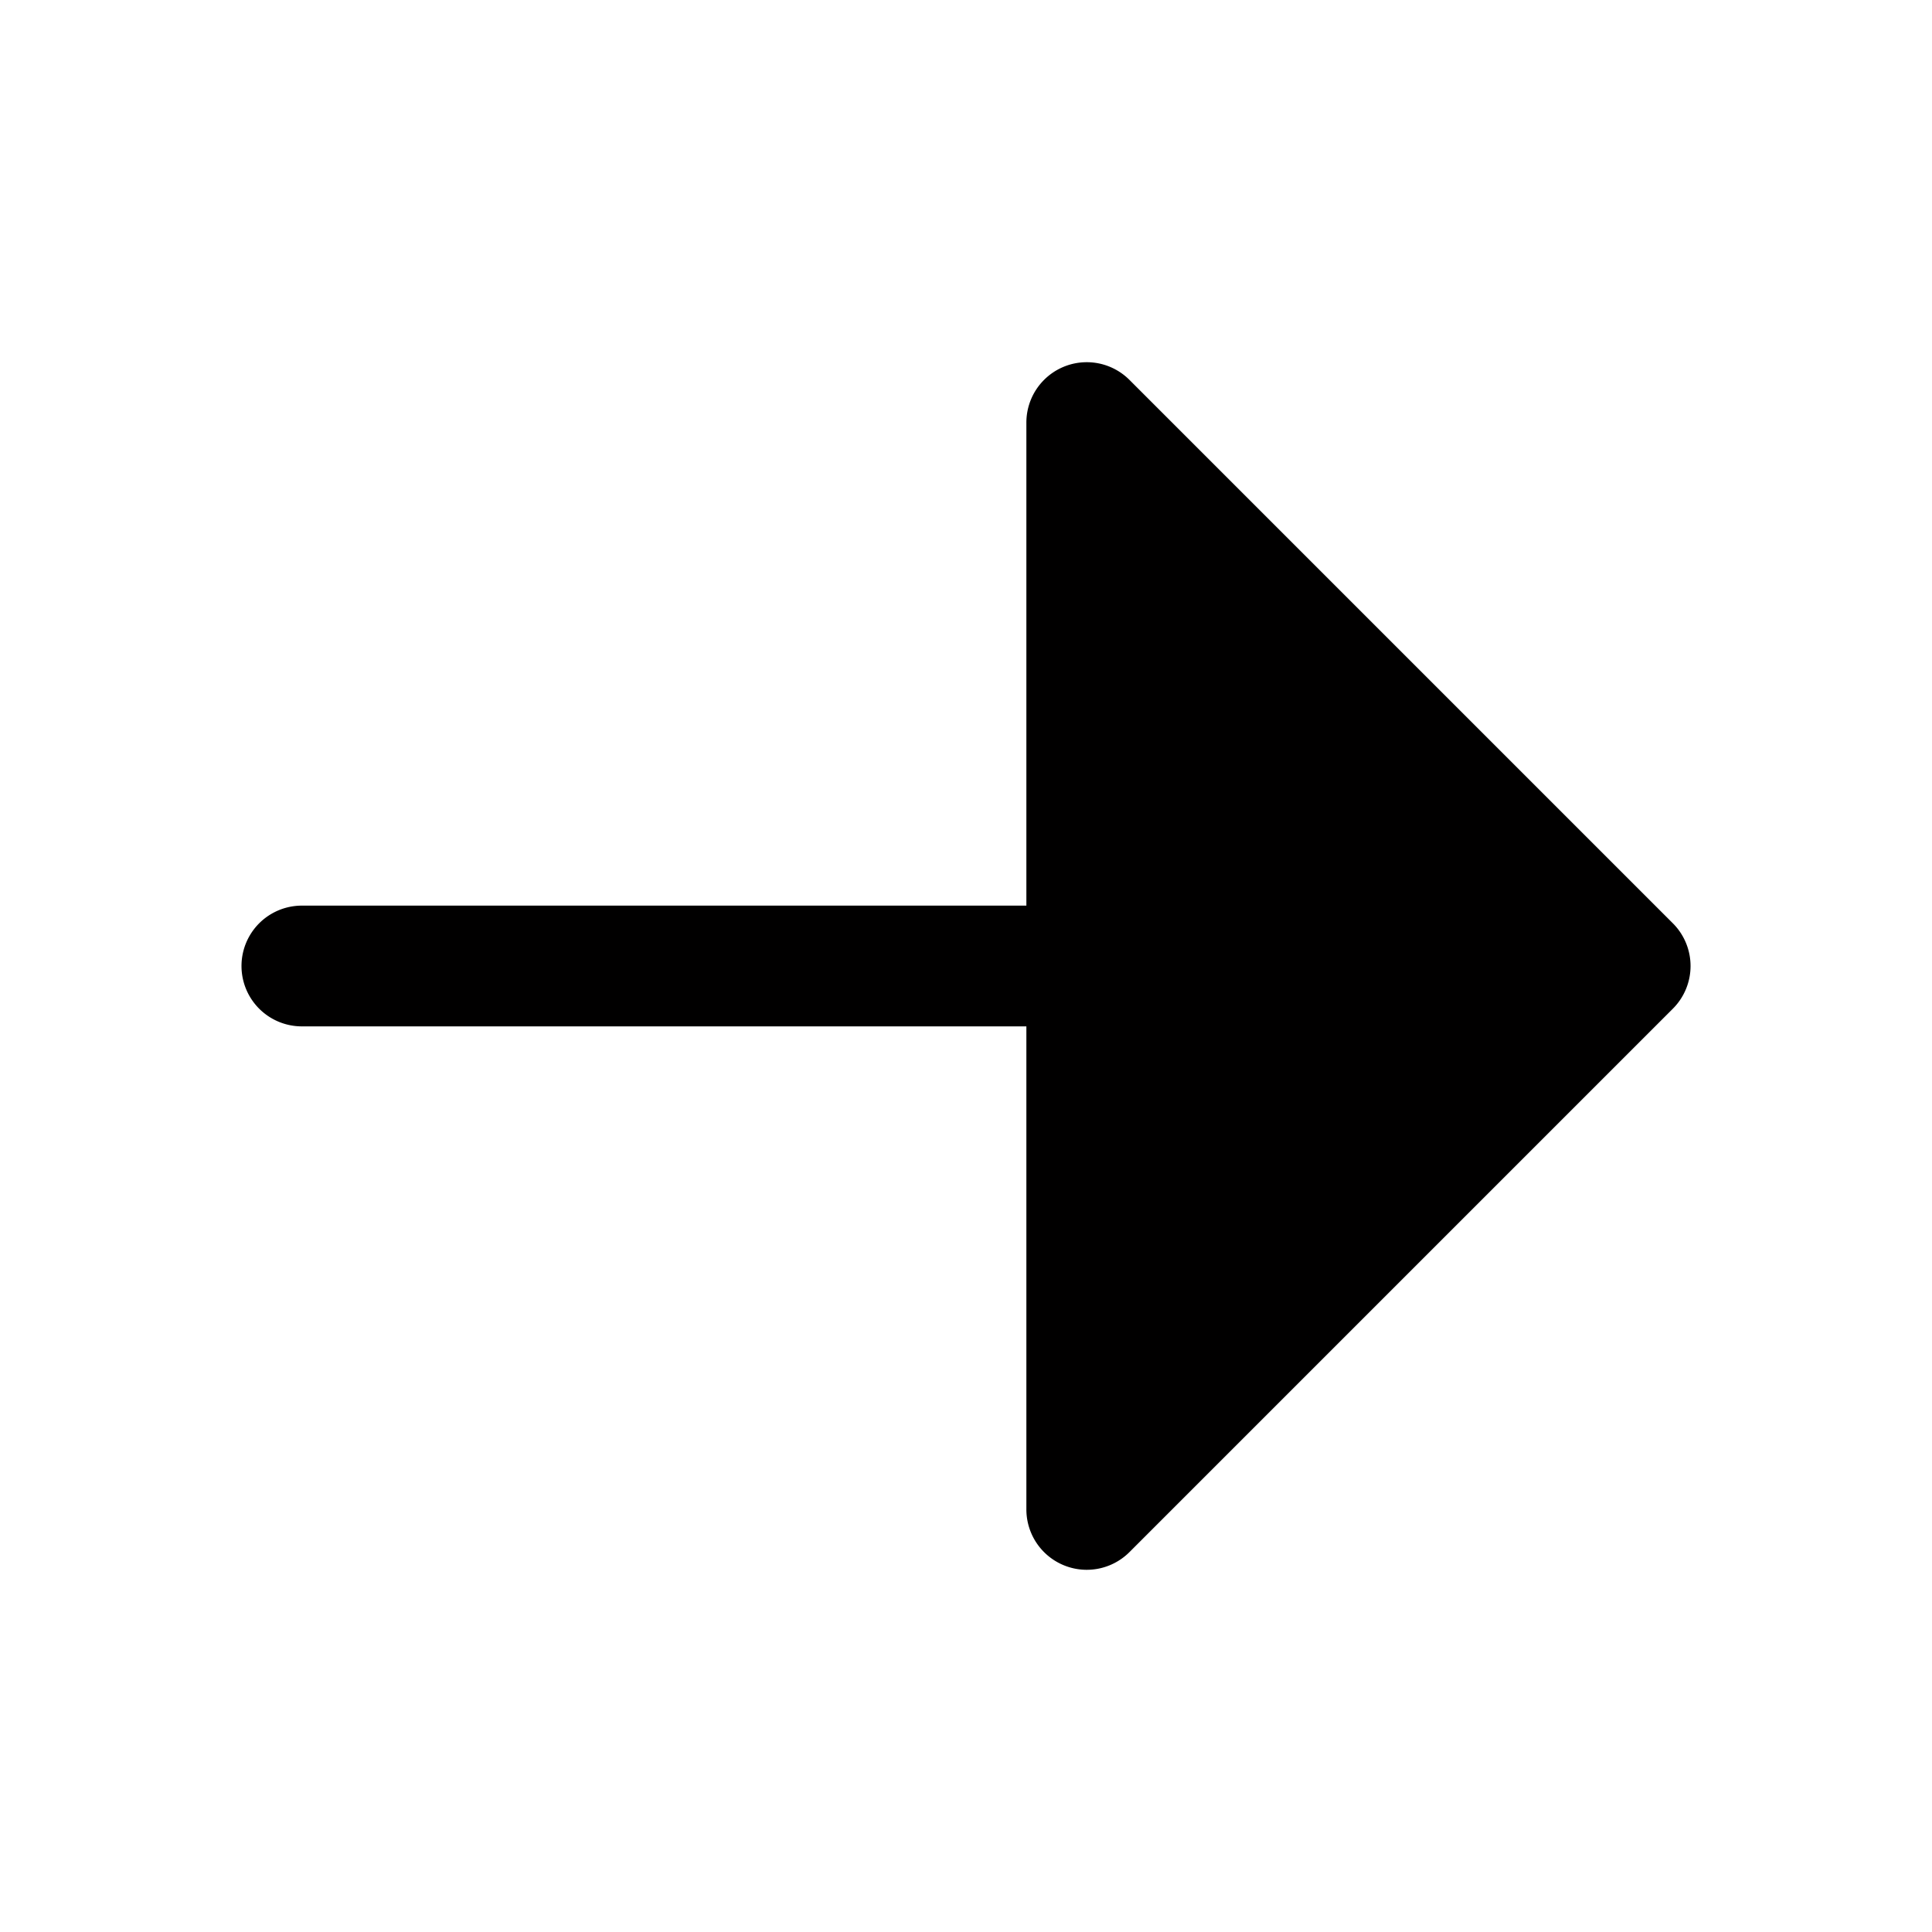 <svg xmlns="http://www.w3.org/2000/svg" width="32" height="32" fill="#010000" viewBox="0 0 256 256"><path d="M221.66,133.66l-72,72A8,8,0,0,1,136,200V136H40a8,8,0,0,1,0-16h96V56a8,8,0,0,1,13.66-5.66l72,72A8,8,0,0,1,221.66,133.66Z"></path></svg>